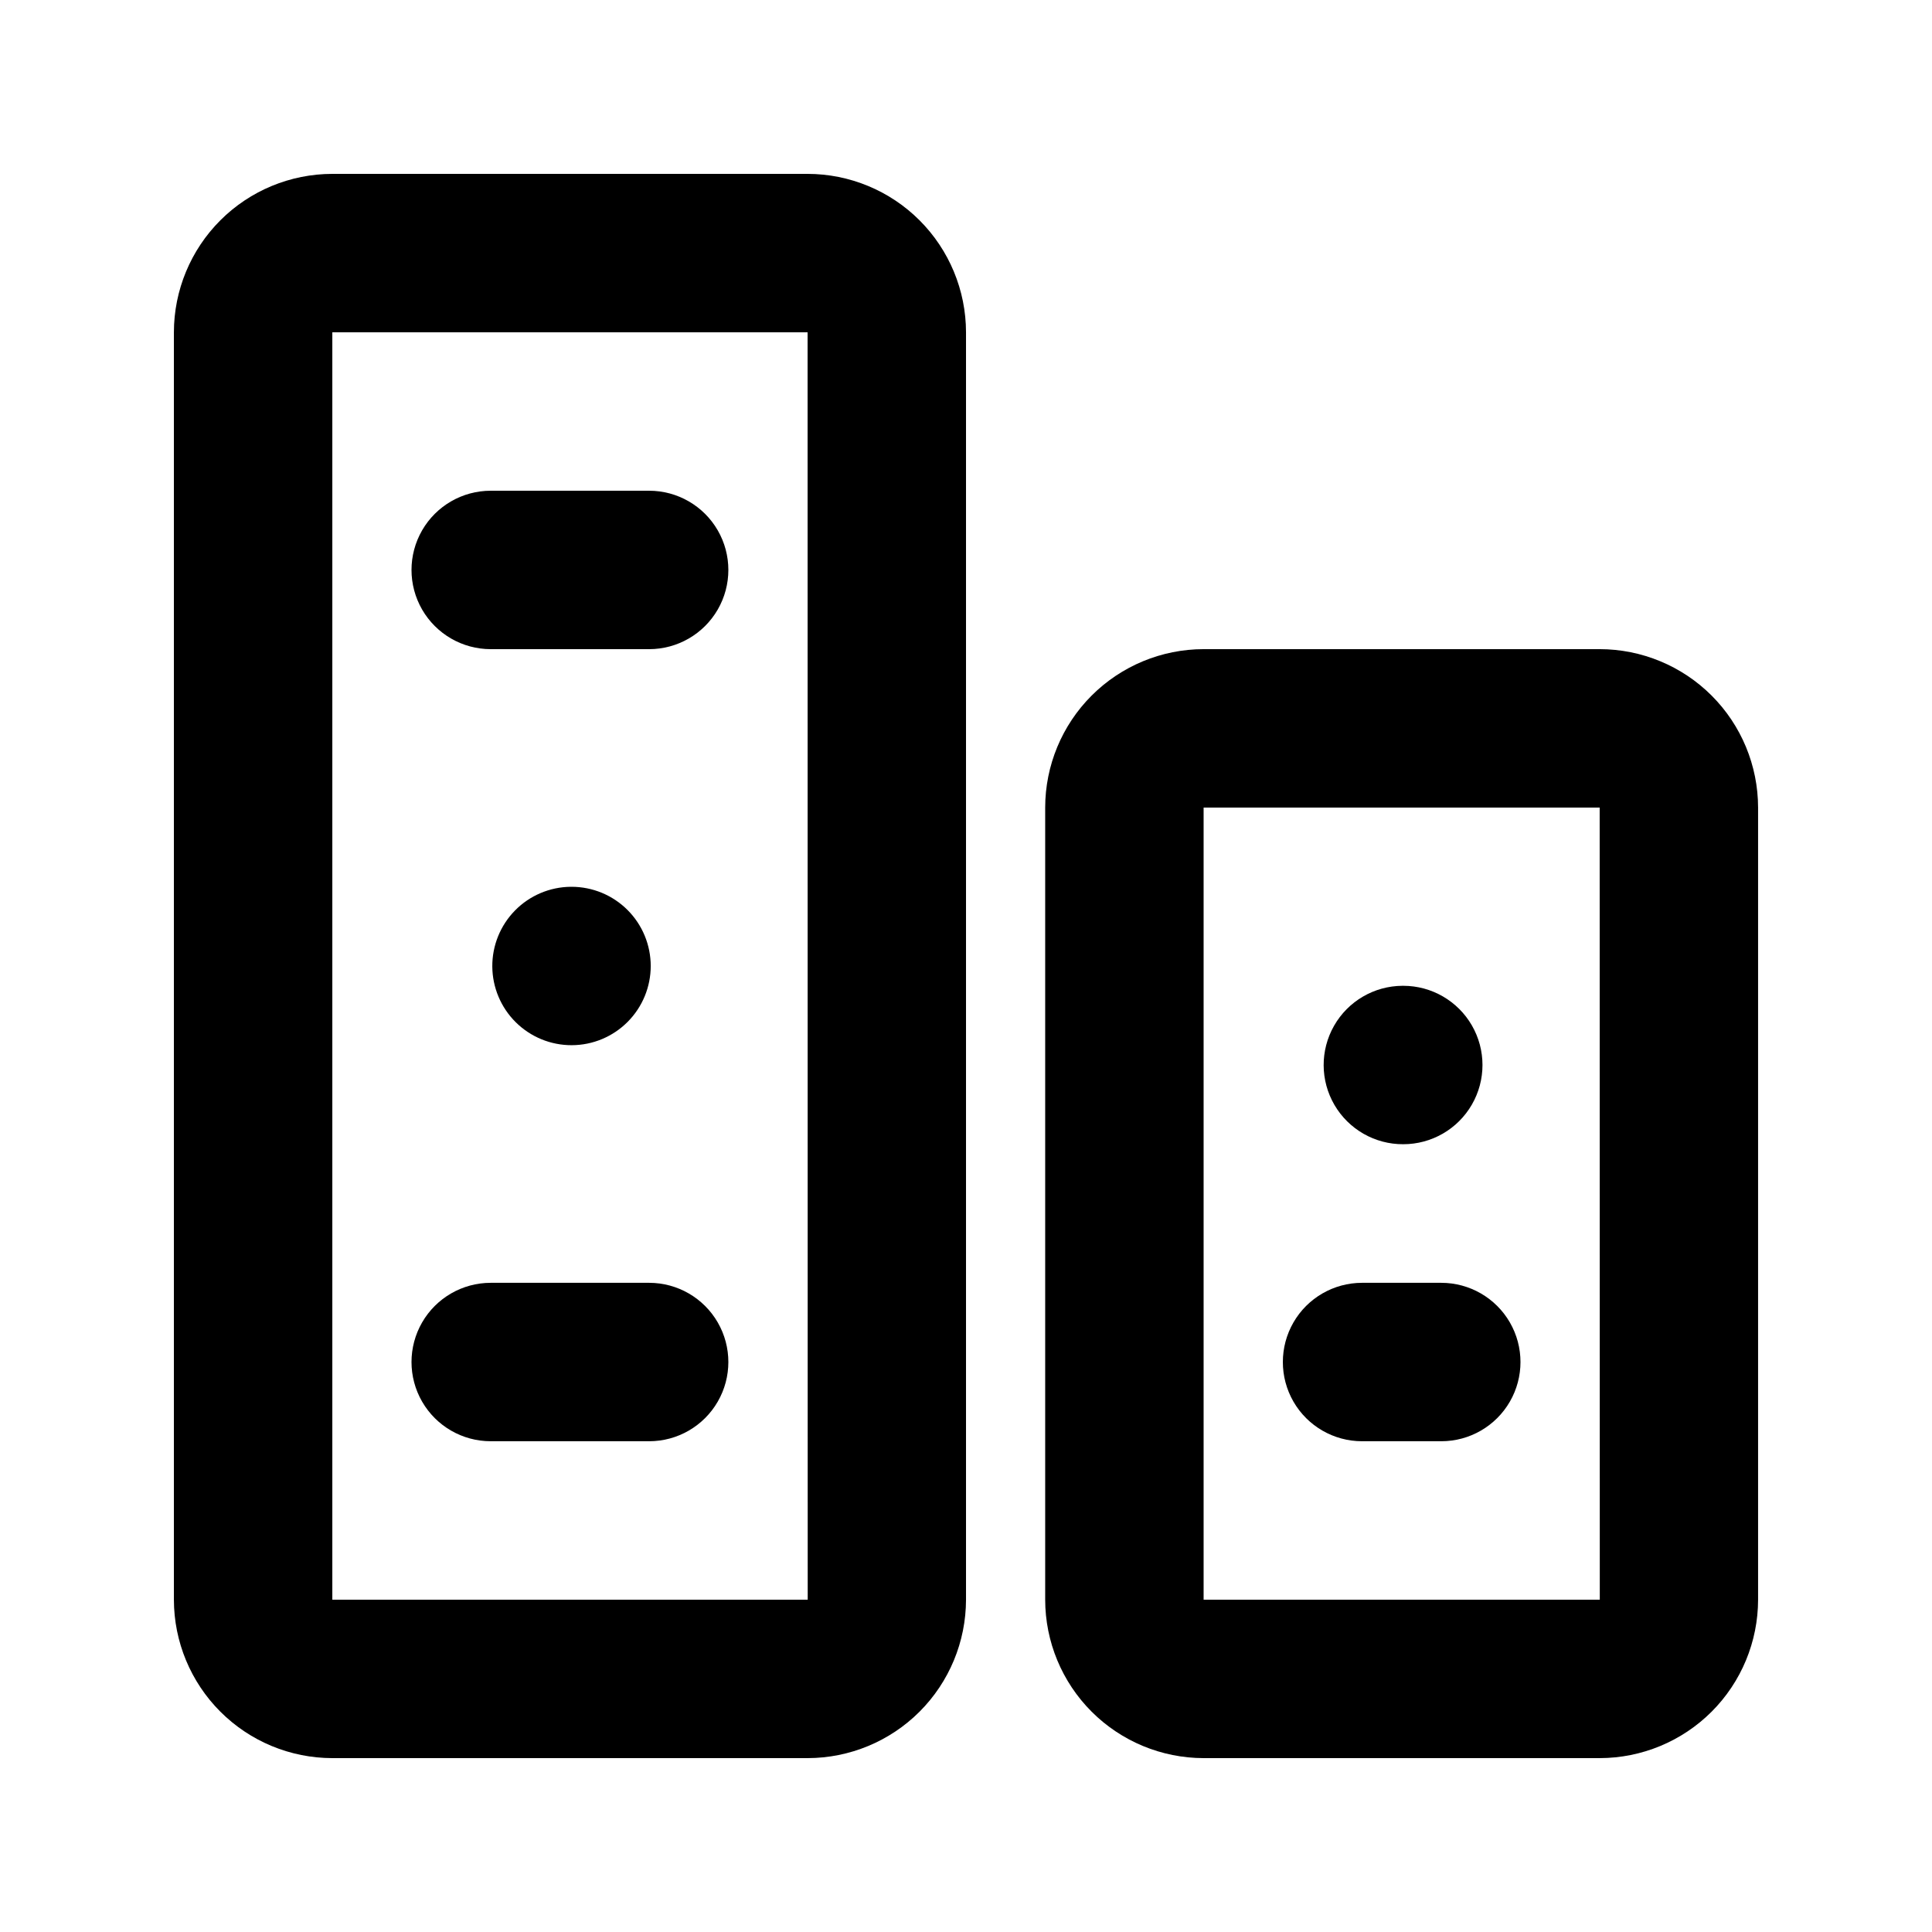 <?xml version="1.0" encoding="UTF-8"?>
<!-- Uploaded to: SVG Repo, www.svgrepo.com, Generator: SVG Repo Mixer Tools -->
<svg fill="#000000" width="800px" height="800px" version="1.1" viewBox="144 144 512 512" xmlns="http://www.w3.org/2000/svg">
 <g>
  <path d="m358.02 190.08h-125.95c-11.133 0.012-21.805 4.438-29.676 12.309-7.871 7.871-12.297 18.543-12.309 29.676v335.87c0.012 11.133 4.441 21.805 12.312 29.676 7.867 7.871 18.539 12.297 29.672 12.309h125.95c11.129-0.012 21.801-4.438 29.672-12.309s12.297-18.543 12.312-29.676v-335.87c-0.012-11.133-4.441-21.805-12.312-29.676-7.871-7.871-18.543-12.297-29.672-12.309zm-125.95 377.86v-335.87h125.95l0.031 335.87z"/>
  <path d="m567.93 316.03h-104.96c-11.133 0.012-21.805 4.438-29.676 12.309-7.871 7.871-12.301 18.543-12.309 29.676v209.92c0.012 11.133 4.438 21.805 12.309 29.676 7.871 7.871 18.543 12.297 29.676 12.309h104.96-0.004c11.133-0.012 21.805-4.438 29.676-12.309s12.297-18.543 12.309-29.676v-209.92c-0.012-11.133-4.438-21.805-12.309-29.676s-18.543-12.297-29.676-12.309zm-104.96 251.9v-209.92h104.96l0.031 209.92z"/>
  <path d="m316.45 400c0-5.57-2.211-10.91-6.148-14.844-3.938-3.938-9.273-6.148-14.844-6.148h-0.207c-5.559 0.055-10.863 2.309-14.758 6.269-3.894 3.961-6.062 9.305-6.027 14.859 0.039 5.555 2.277 10.871 6.223 14.777 3.949 3.91 9.285 6.094 14.84 6.074 5.555-0.016 10.875-2.238 14.797-6.172s6.125-9.262 6.125-14.816z"/>
  <path d="m515.88 447.23c7.5 0 14.43-4 18.18-10.496s3.75-14.496 0-20.992c-3.75-6.496-10.68-10.496-18.18-10.496h-0.211c-7.5 0.039-14.41 4.074-18.125 10.586-3.719 6.516-3.68 14.516 0.102 20.992 3.785 6.477 10.734 10.445 18.234 10.406z"/>
  <path d="m316.03 483.96h-41.984c-7.5 0-14.43 4.004-18.18 10.496-3.75 6.496-3.75 14.5 0 20.992 3.75 6.496 10.68 10.496 18.18 10.496h41.984c7.5 0 14.43-4 18.18-10.496 3.75-6.492 3.75-14.496 0-20.992-3.75-6.492-10.68-10.496-18.18-10.496z"/>
  <path d="m525.95 483.96h-20.992c-7.496 0-14.43 4.004-18.18 10.496-3.746 6.496-3.746 14.5 0 20.992 3.75 6.496 10.684 10.496 18.18 10.496h20.992c7.5 0 14.43-4 18.18-10.496 3.75-6.492 3.75-14.496 0-20.992-3.75-6.492-10.68-10.496-18.18-10.496z"/>
  <path d="m316.03 274.05h-41.984c-7.5 0-14.43 4-18.18 10.496-3.75 6.496-3.75 14.496 0 20.992 3.75 6.492 10.68 10.496 18.18 10.496h41.984c7.5 0 14.43-4.004 18.18-10.496 3.75-6.496 3.75-14.496 0-20.992-3.75-6.496-10.68-10.496-18.18-10.496z"/>
 </g>
</svg>